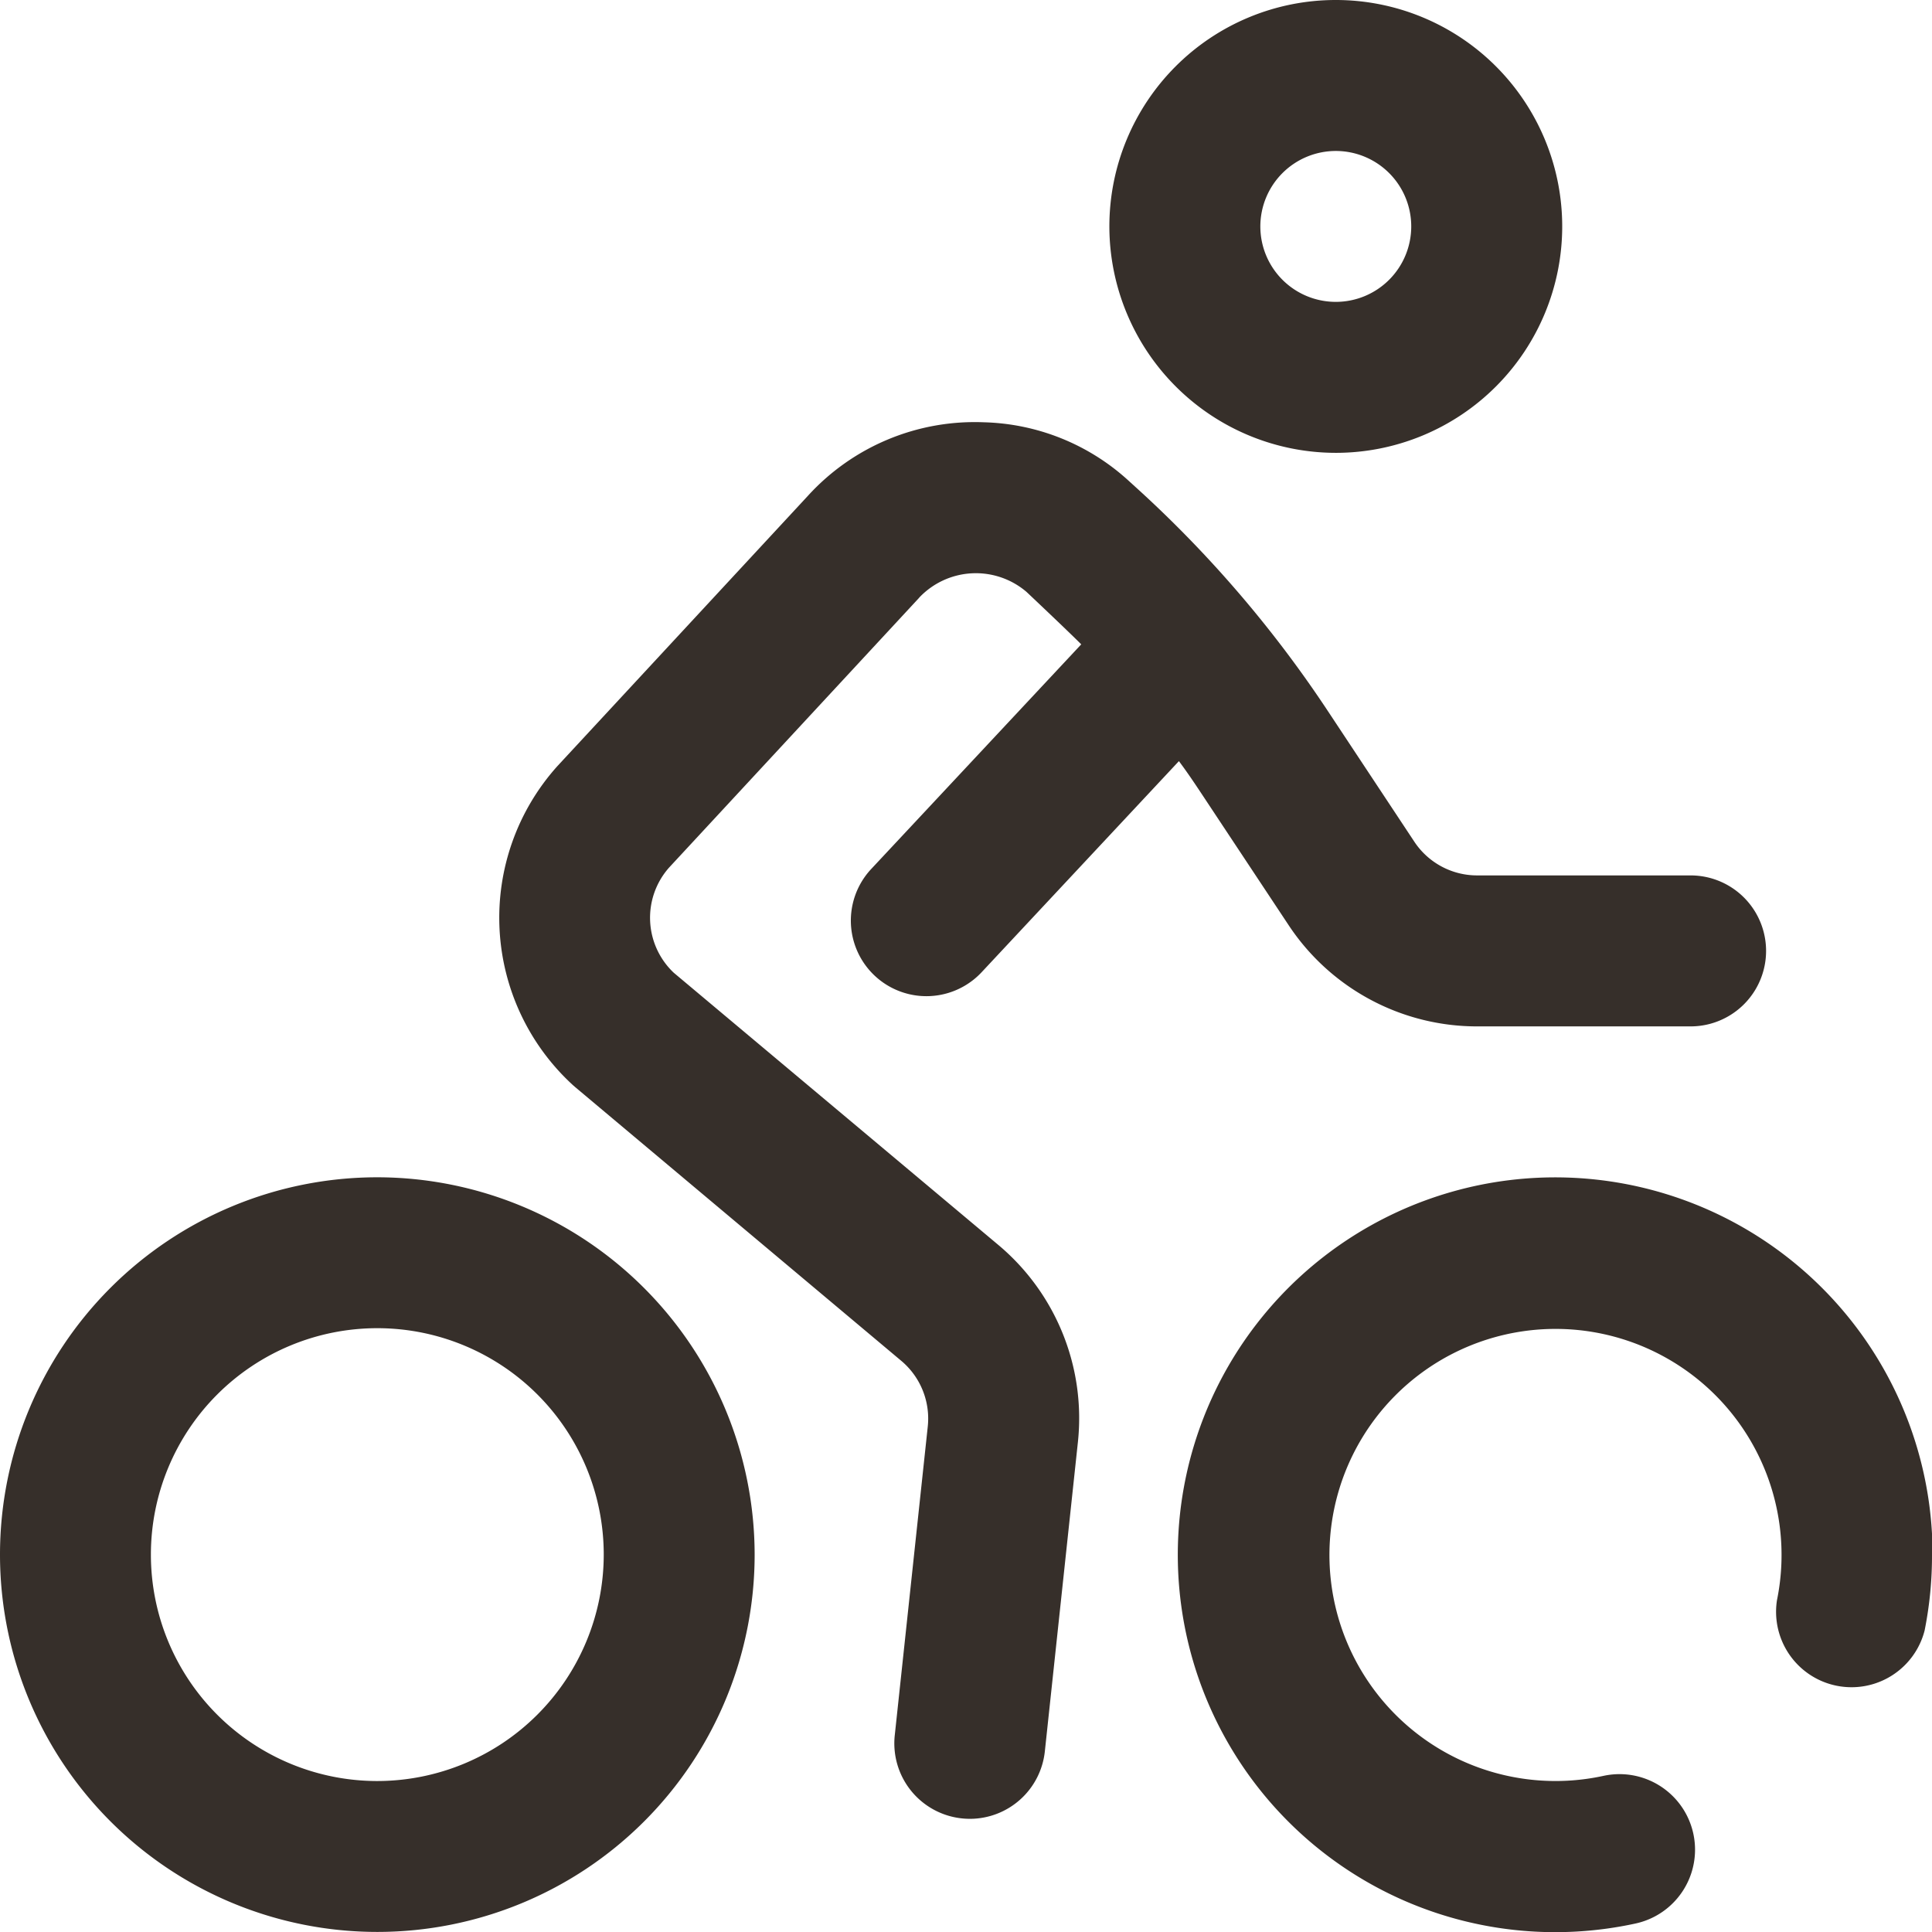 <svg xmlns="http://www.w3.org/2000/svg" width="26.17" height="26.17" viewBox="0 0 26.17 26.17">
  <path id="cycling" d="M18.094,6.134a3.067,3.067,0,1,0-3.067-3.067A3.07,3.07,0,0,0,18.094,6.134Zm0-4.089a1.022,1.022,0,1,1-1.022,1.022A1.023,1.023,0,0,1,18.094,2.045ZM5.111,15.947a5.111,5.111,0,1,0,5.111,5.111A5.117,5.117,0,0,0,5.111,15.947Zm0,8.178a3.067,3.067,0,1,1,3.067-3.067A3.07,3.07,0,0,1,5.111,24.125ZM26.17,21.058a5.142,5.142,0,0,1-.1,1.028,1.022,1.022,0,0,1-2-.41,3.062,3.062,0,1,0-2.35,2.379,1.022,1.022,0,1,1,.434,2,5.112,5.112,0,1,1,4.024-5ZM14.6,19.541l-.447,4.182a1.022,1.022,0,0,1-1.015.914,1.035,1.035,0,0,1-.11-.006,1.022,1.022,0,0,1-.908-1.125l.447-4.182a1.021,1.021,0,0,0-.359-.891L7.793,14.727,7.762,14.7a3.074,3.074,0,0,1-.216-4.318l.011-.012L10.94,6.72a3.056,3.056,0,0,1,2.386-1,3.021,3.021,0,0,1,1.952.783l.132.12a16.018,16.018,0,0,1,2.571,3L19.157,11.4a1.02,1.02,0,0,0,.852.458H22.9a1.022,1.022,0,1,1,0,2.045H20.01a3.06,3.06,0,0,1-2.556-1.373l-1.176-1.775c-.1-.151-.2-.3-.309-.445l-2.673,2.86a1.022,1.022,0,0,1-1.494-1.4l2.844-3.042c-.2-.2-.742-.711-.742-.711a1.056,1.056,0,0,0-1.448.073l-.01.012L9.062,11.753a1.025,1.025,0,0,0,.064,1.423l4.4,3.69A3.062,3.062,0,0,1,14.6,19.541Z" fill="#362f2a"/>
</svg>
